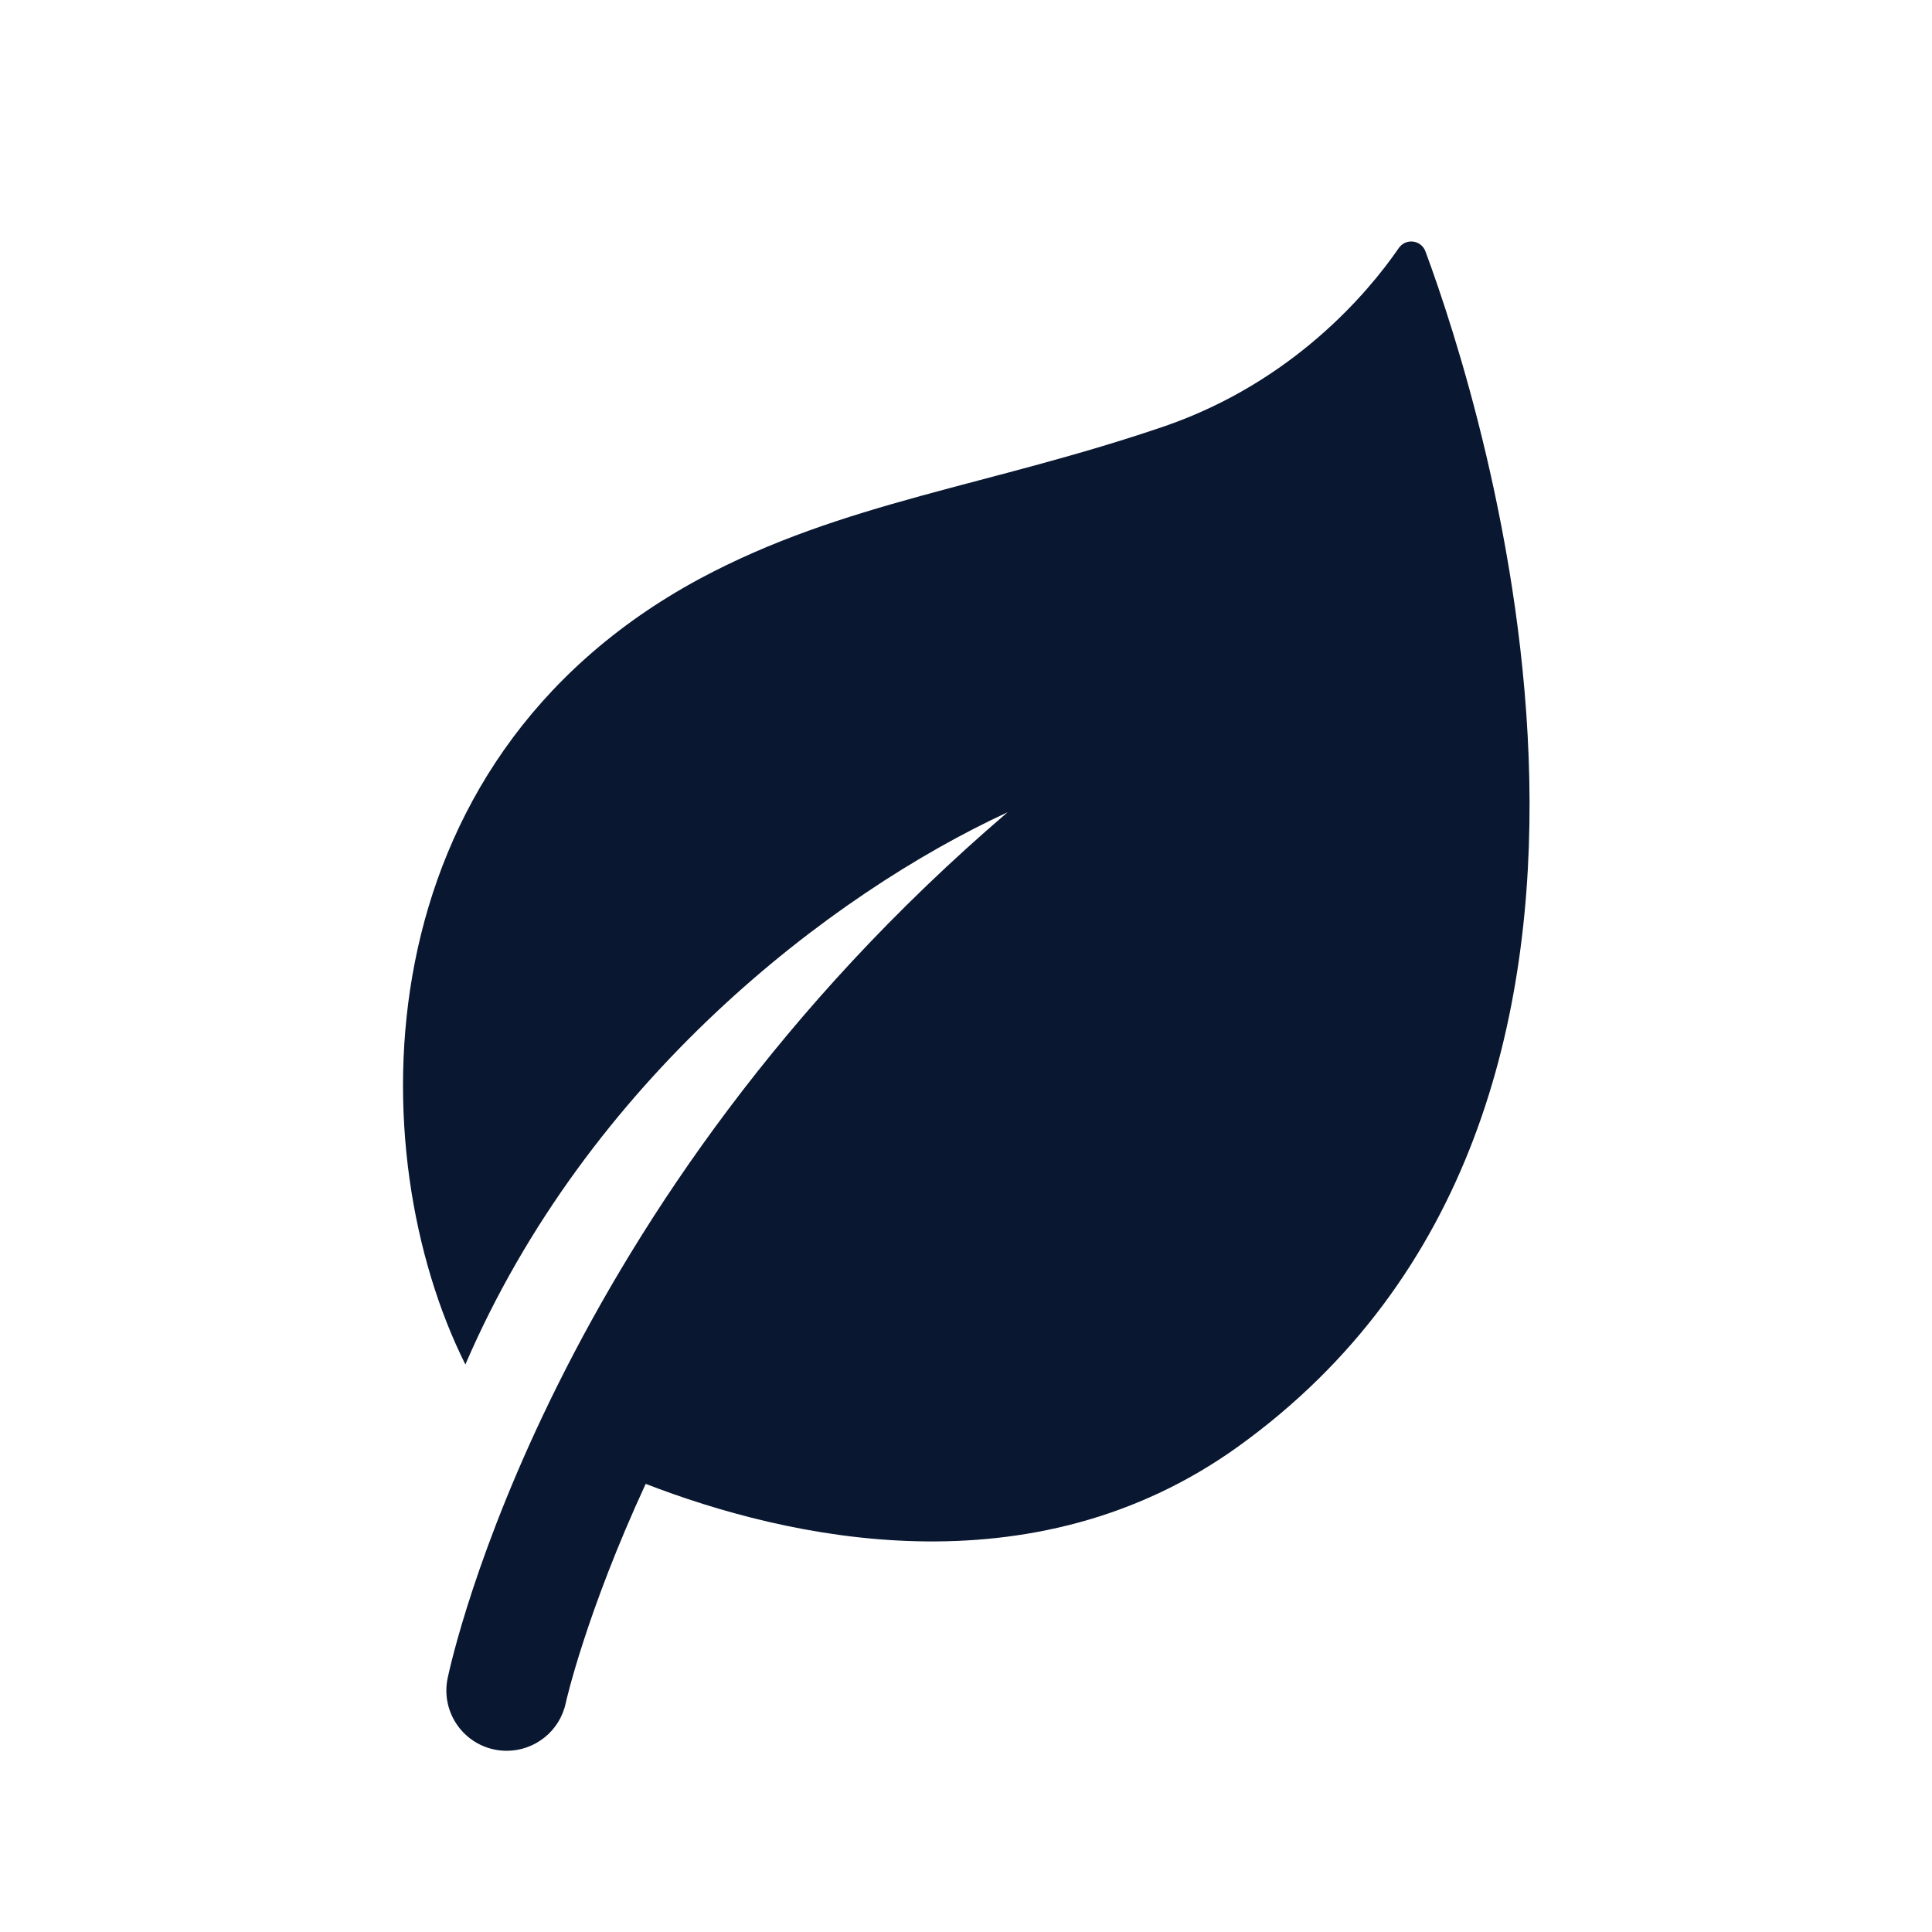 <svg width="24" height="24" viewBox="0 0 24 24" fill="none" xmlns="http://www.w3.org/2000/svg">
<g id="leaf">
<path id="leaf_2" d="M15.38 17.97C12.813 19.814 9.766 19.108 8.021 18.433C7.282 20.033 7.033 21.13 7.028 21.155C6.953 21.508 6.641 21.749 6.295 21.749C6.244 21.749 6.192 21.744 6.14 21.733C5.735 21.648 5.476 21.251 5.561 20.846C5.614 20.592 6.857 14.93 12.517 10.09C10.314 11.109 7.302 13.418 5.781 16.95C4.471 14.33 4.451 9.48 8.691 7.19C10.48 6.23 12.291 6.04 14.481 5.29C16.061 4.74 16.991 3.64 17.37 3.09C17.46 2.95 17.66 2.98 17.71 3.13C18.41 5.02 21.22 13.77 15.38 17.97Z" fill="#091731"/>
</g>
</svg>
